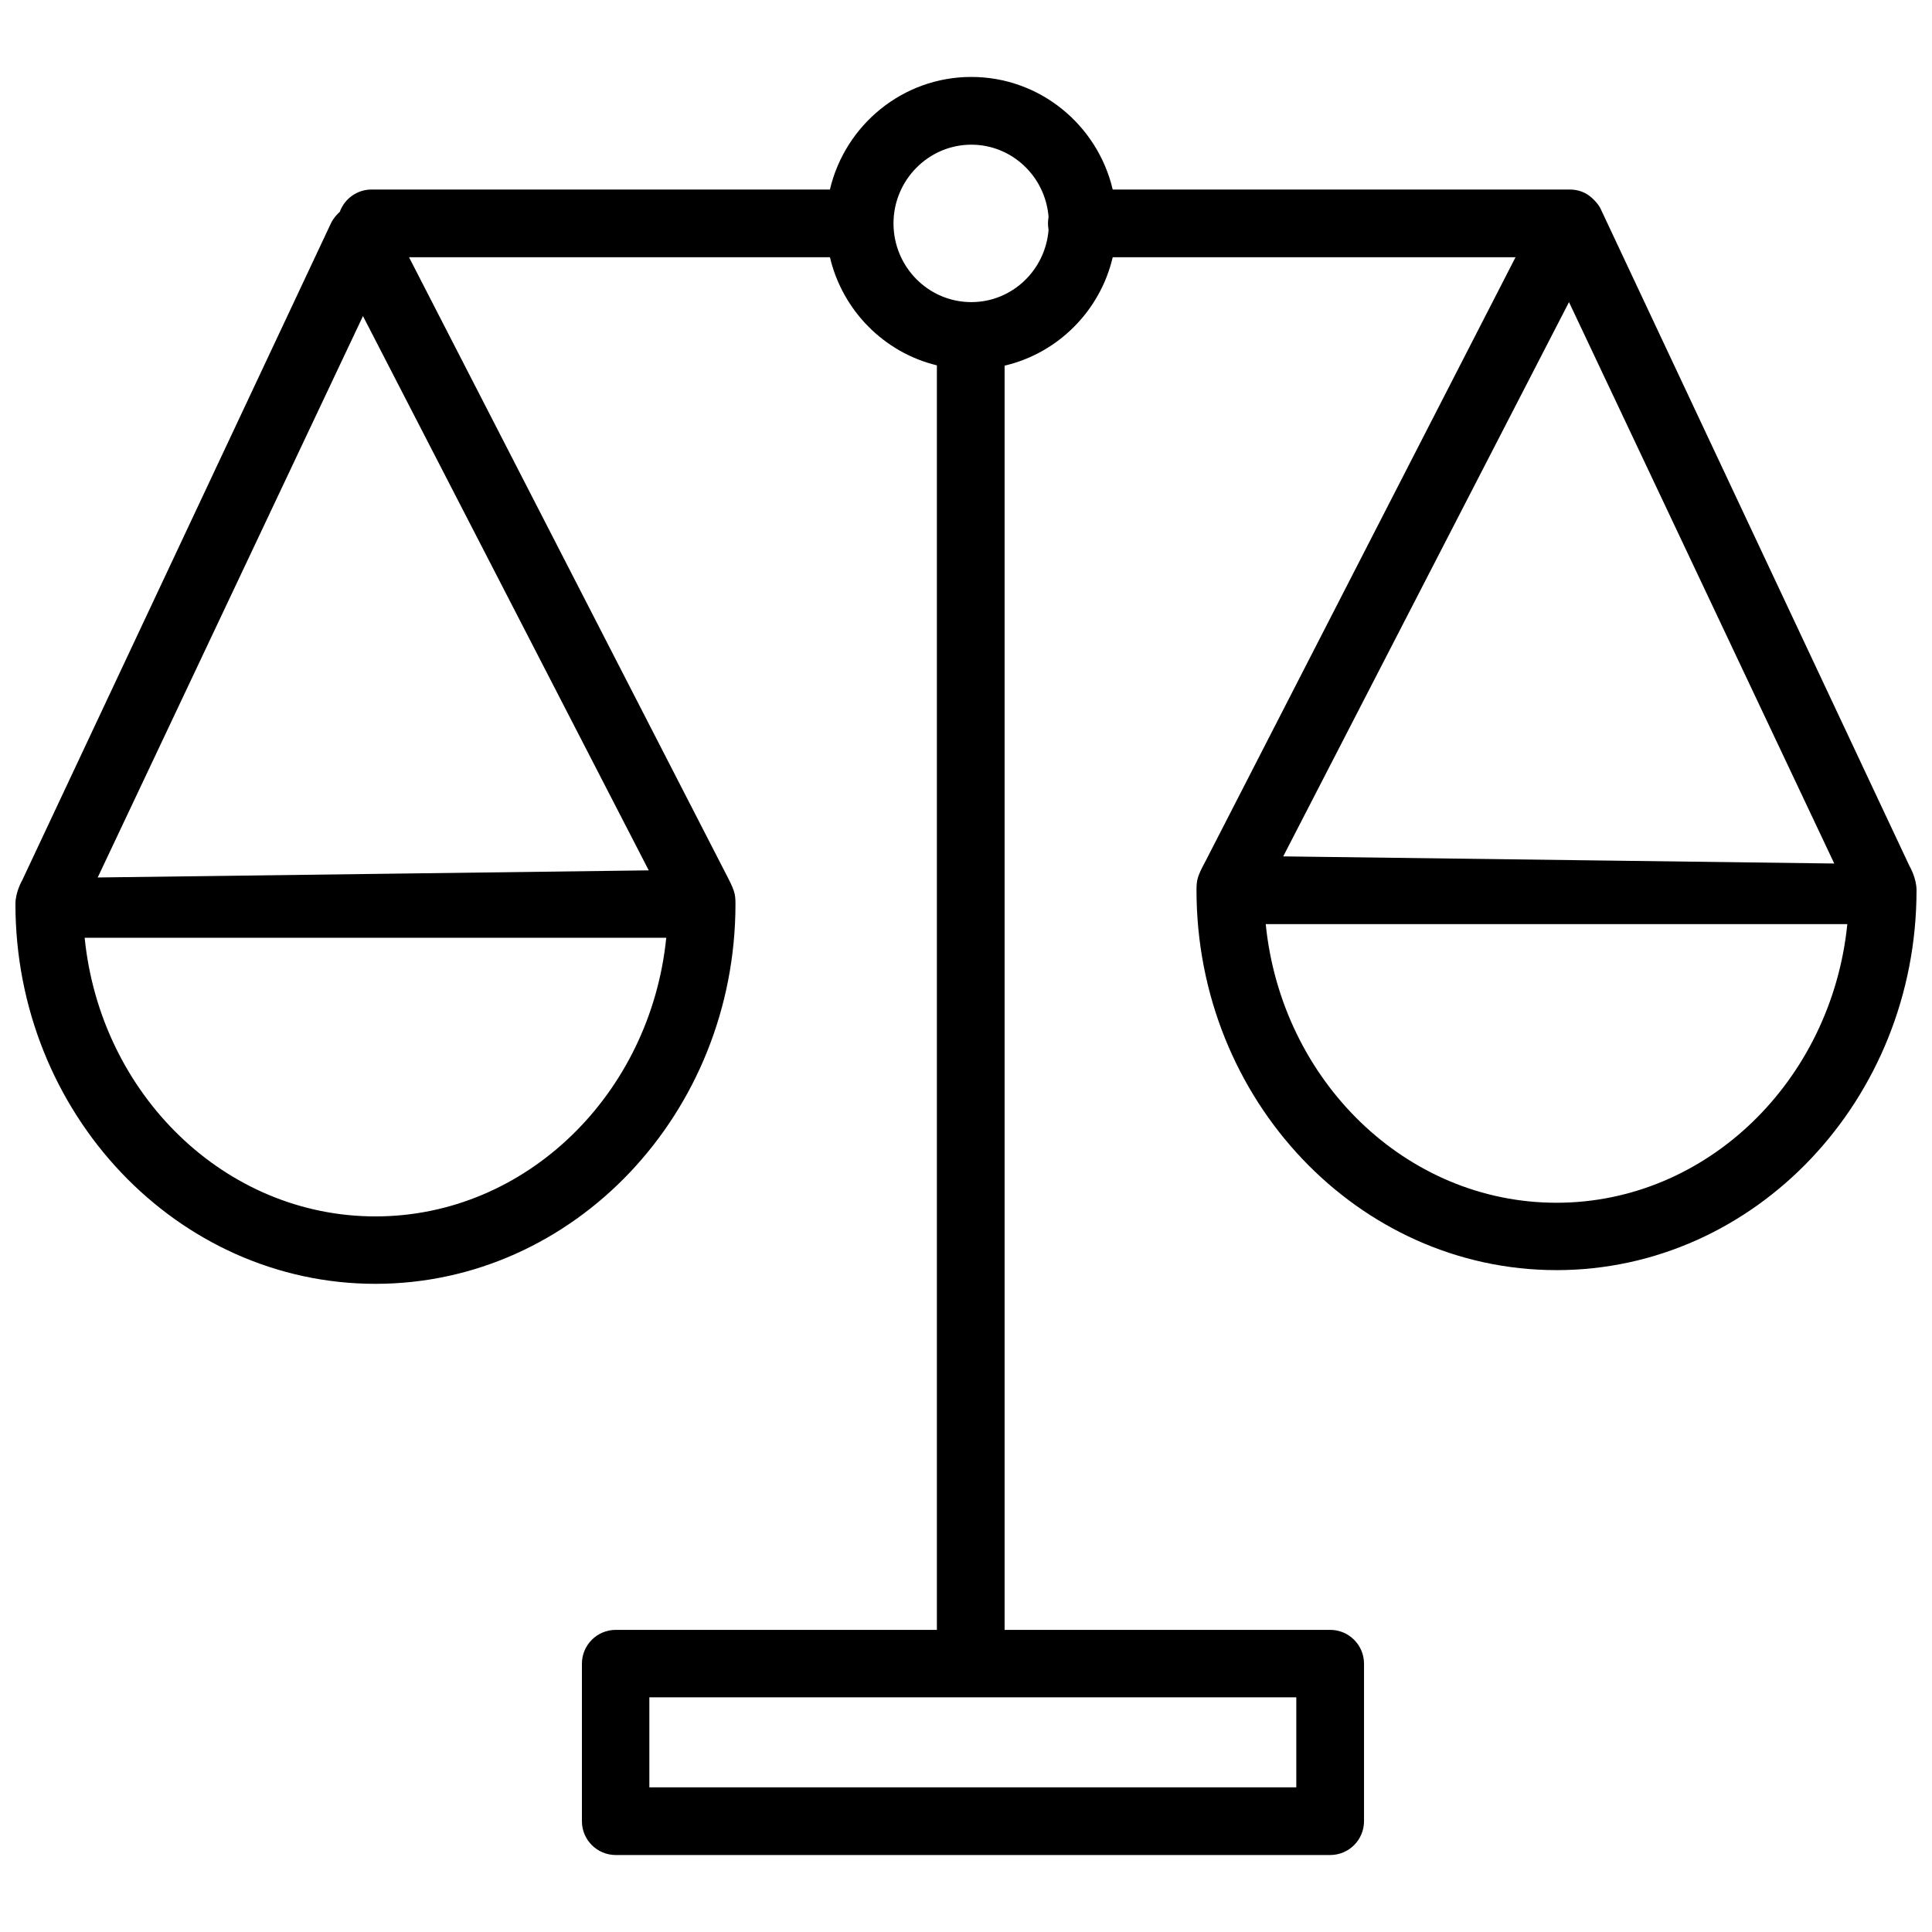 <?xml version="1.0" encoding="UTF-8"?>
<!-- The Best Svg Icon site in the world: iconSvg.co, Visit us! https://iconsvg.co -->
<svg width="800px" height="800px" version="1.1" viewBox="144 144 512 512" xmlns="http://www.w3.org/2000/svg">
 <defs>
  <clipPath id="a">
   <path d="m148.09 164h503.81v472h-503.81z"/>
  </clipPath>
 </defs>
 <g clip-path="url(#a)">
  <path d="m650.09 373.63-81.793-174.05c-0.551-1.258-1.496-2.281-2.441-3.148-1.574-1.418-3.543-2.203-5.824-2.203l-121.15-0.004c-4.016-17.082-19.285-29.836-37.473-29.836-18.184 0-33.457 12.754-37.473 29.836h-121.46c-3.856 0-7.164 2.441-8.422 5.902-0.945 0.867-1.812 1.891-2.363 3.074l-81.789 174.05s-1.812 3.07-1.812 6.297c0 55.496 42.824 100.68 95.41 100.68 52.586 0 95.41-45.184 95.41-100.68 0-2.832-0.316-3.699-2.519-7.949l-83.996-163.43h111.55c3.305 14.09 14.328 25.27 28.34 28.652v335.11h-85.098c-4.961 0-8.973 4.016-8.973 8.973v41.723c0 4.961 4.016 8.973 8.973 8.973h189.32c4.961 0 8.973-4.016 8.973-8.973v-41.723c0-4.961-4.016-8.973-8.973-8.973h-86.277v-335.03c14.168-3.305 25.348-14.562 28.652-28.734h106.75l-82.027 159.8c-2.281 4.25-2.519 5.117-2.519 7.949 0 55.496 42.824 100.68 95.41 100.68 52.582 0.004 95.406-45.184 95.406-100.68 0-3.227-1.809-6.297-1.809-6.297zm-406.59 92.73c-39.91 0-72.895-32.355-77.066-73.84h154.13c-4.172 41.406-37.156 73.84-77.066 73.84zm72.422-91.707-146.03 1.887 70.297-148.78zm171.61 219.16v23.852h-171.45v-23.852zm-65.652-388.88c-0.867 10.707-9.684 19.129-20.469 19.129-11.414 0-20.625-9.367-20.625-20.859 0-11.492 9.289-20.859 20.625-20.859 10.785 0 19.602 8.422 20.469 19.129-0.078 0.547-0.156 1.098-0.156 1.73 0 0.629 0.078 1.18 0.156 1.73zm137.92 19.129 70.297 148.78-146.03-1.891zm-3.305 238.68c-39.91 0-72.895-32.355-77.066-73.84h154.13c-4.172 41.406-37.156 73.84-77.066 73.84z"/>
 </g>
</svg>